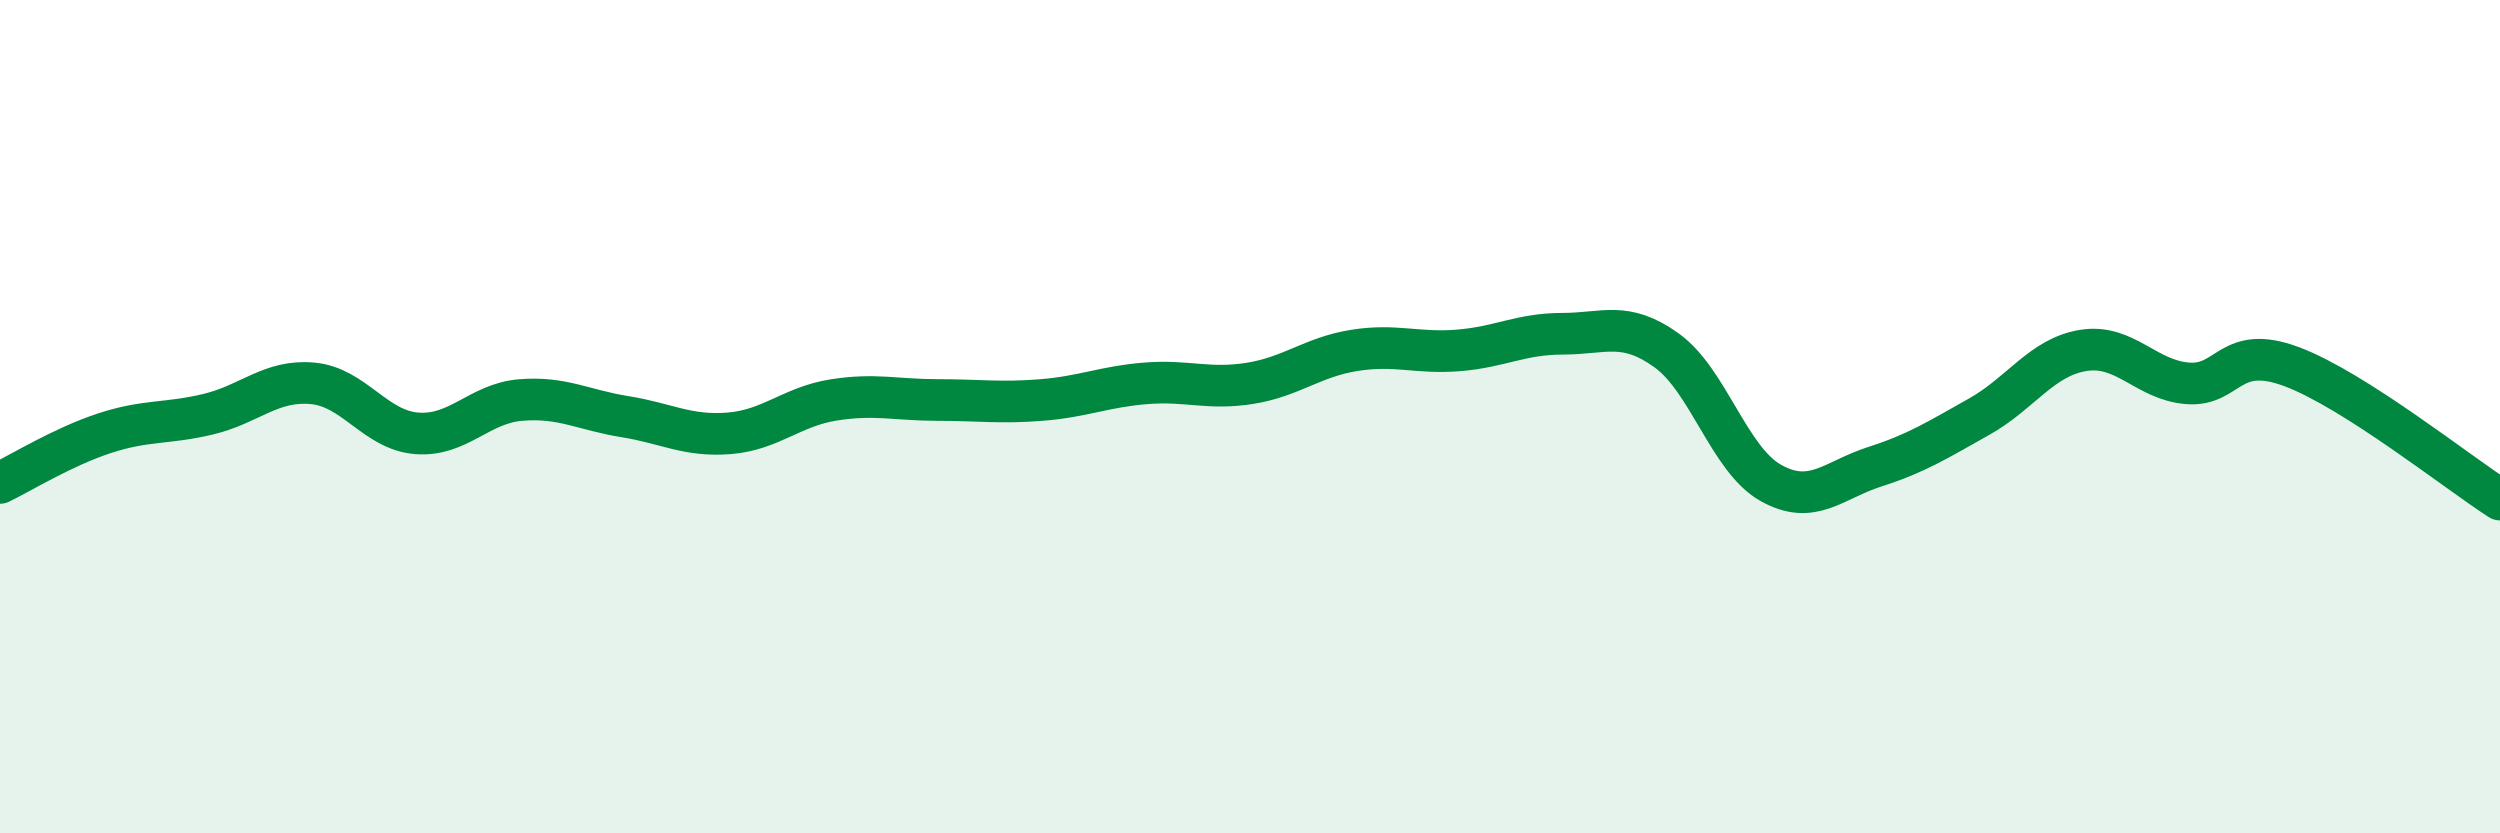 
    <svg width="60" height="20" viewBox="0 0 60 20" xmlns="http://www.w3.org/2000/svg">
      <path
        d="M 0,11.59 C 0.5,11.35 1.5,10.73 2.5,10.4 C 3.5,10.07 4,10.18 5,9.94 C 6,9.7 6.5,9.11 7.5,9.2 C 8.5,9.29 9,10.32 10,10.4 C 11,10.48 11.5,9.68 12.5,9.6 C 13.5,9.52 14,9.84 15,10 C 16,10.16 16.5,10.48 17.5,10.4 C 18.5,10.32 19,9.76 20,9.6 C 21,9.44 21.5,9.6 22.5,9.6 C 23.5,9.6 24,9.68 25,9.6 C 26,9.52 26.5,9.28 27.5,9.2 C 28.5,9.12 29,9.36 30,9.2 C 31,9.04 31.5,8.57 32.5,8.41 C 33.5,8.25 34,8.49 35,8.41 C 36,8.33 36.5,8.01 37.5,8.01 C 38.5,8.01 39,7.69 40,8.41 C 41,9.13 41.5,11.03 42.5,11.59 C 43.5,12.15 44,11.52 45,11.2 C 46,10.88 46.5,10.56 47.5,10 C 48.5,9.44 49,8.57 50,8.41 C 51,8.25 51.5,9.12 52.5,9.2 C 53.5,9.28 53.5,8.24 55,8.8 C 56.5,9.36 59,11.35 60,11.99L60 20L0 20Z"
        fill="#008740"
        opacity="0.1"
        stroke-linecap="round"
        stroke-linejoin="round"
      />
      <path
        d="M 0,11.59 C 0.5,11.35 1.5,10.73 2.5,10.4 C 3.5,10.07 4,10.18 5,9.94 C 6,9.7 6.5,9.11 7.5,9.2 C 8.5,9.29 9,10.32 10,10.4 C 11,10.48 11.5,9.68 12.5,9.6 C 13.5,9.52 14,9.84 15,10 C 16,10.16 16.5,10.48 17.5,10.4 C 18.5,10.32 19,9.76 20,9.6 C 21,9.44 21.5,9.6 22.5,9.6 C 23.5,9.6 24,9.68 25,9.6 C 26,9.52 26.5,9.28 27.5,9.2 C 28.5,9.12 29,9.36 30,9.2 C 31,9.04 31.5,8.57 32.5,8.41 C 33.5,8.25 34,8.49 35,8.41 C 36,8.33 36.5,8.01 37.5,8.01 C 38.5,8.01 39,7.69 40,8.41 C 41,9.13 41.5,11.03 42.5,11.59 C 43.5,12.15 44,11.52 45,11.2 C 46,10.88 46.5,10.56 47.5,10 C 48.5,9.44 49,8.57 50,8.41 C 51,8.25 51.5,9.12 52.5,9.2 C 53.5,9.28 53.5,8.24 55,8.8 C 56.5,9.36 59,11.35 60,11.99"
        stroke="#008740"
        stroke-width="1"
        fill="none"
        stroke-linecap="round"
        stroke-linejoin="round"
      />
    </svg>
  